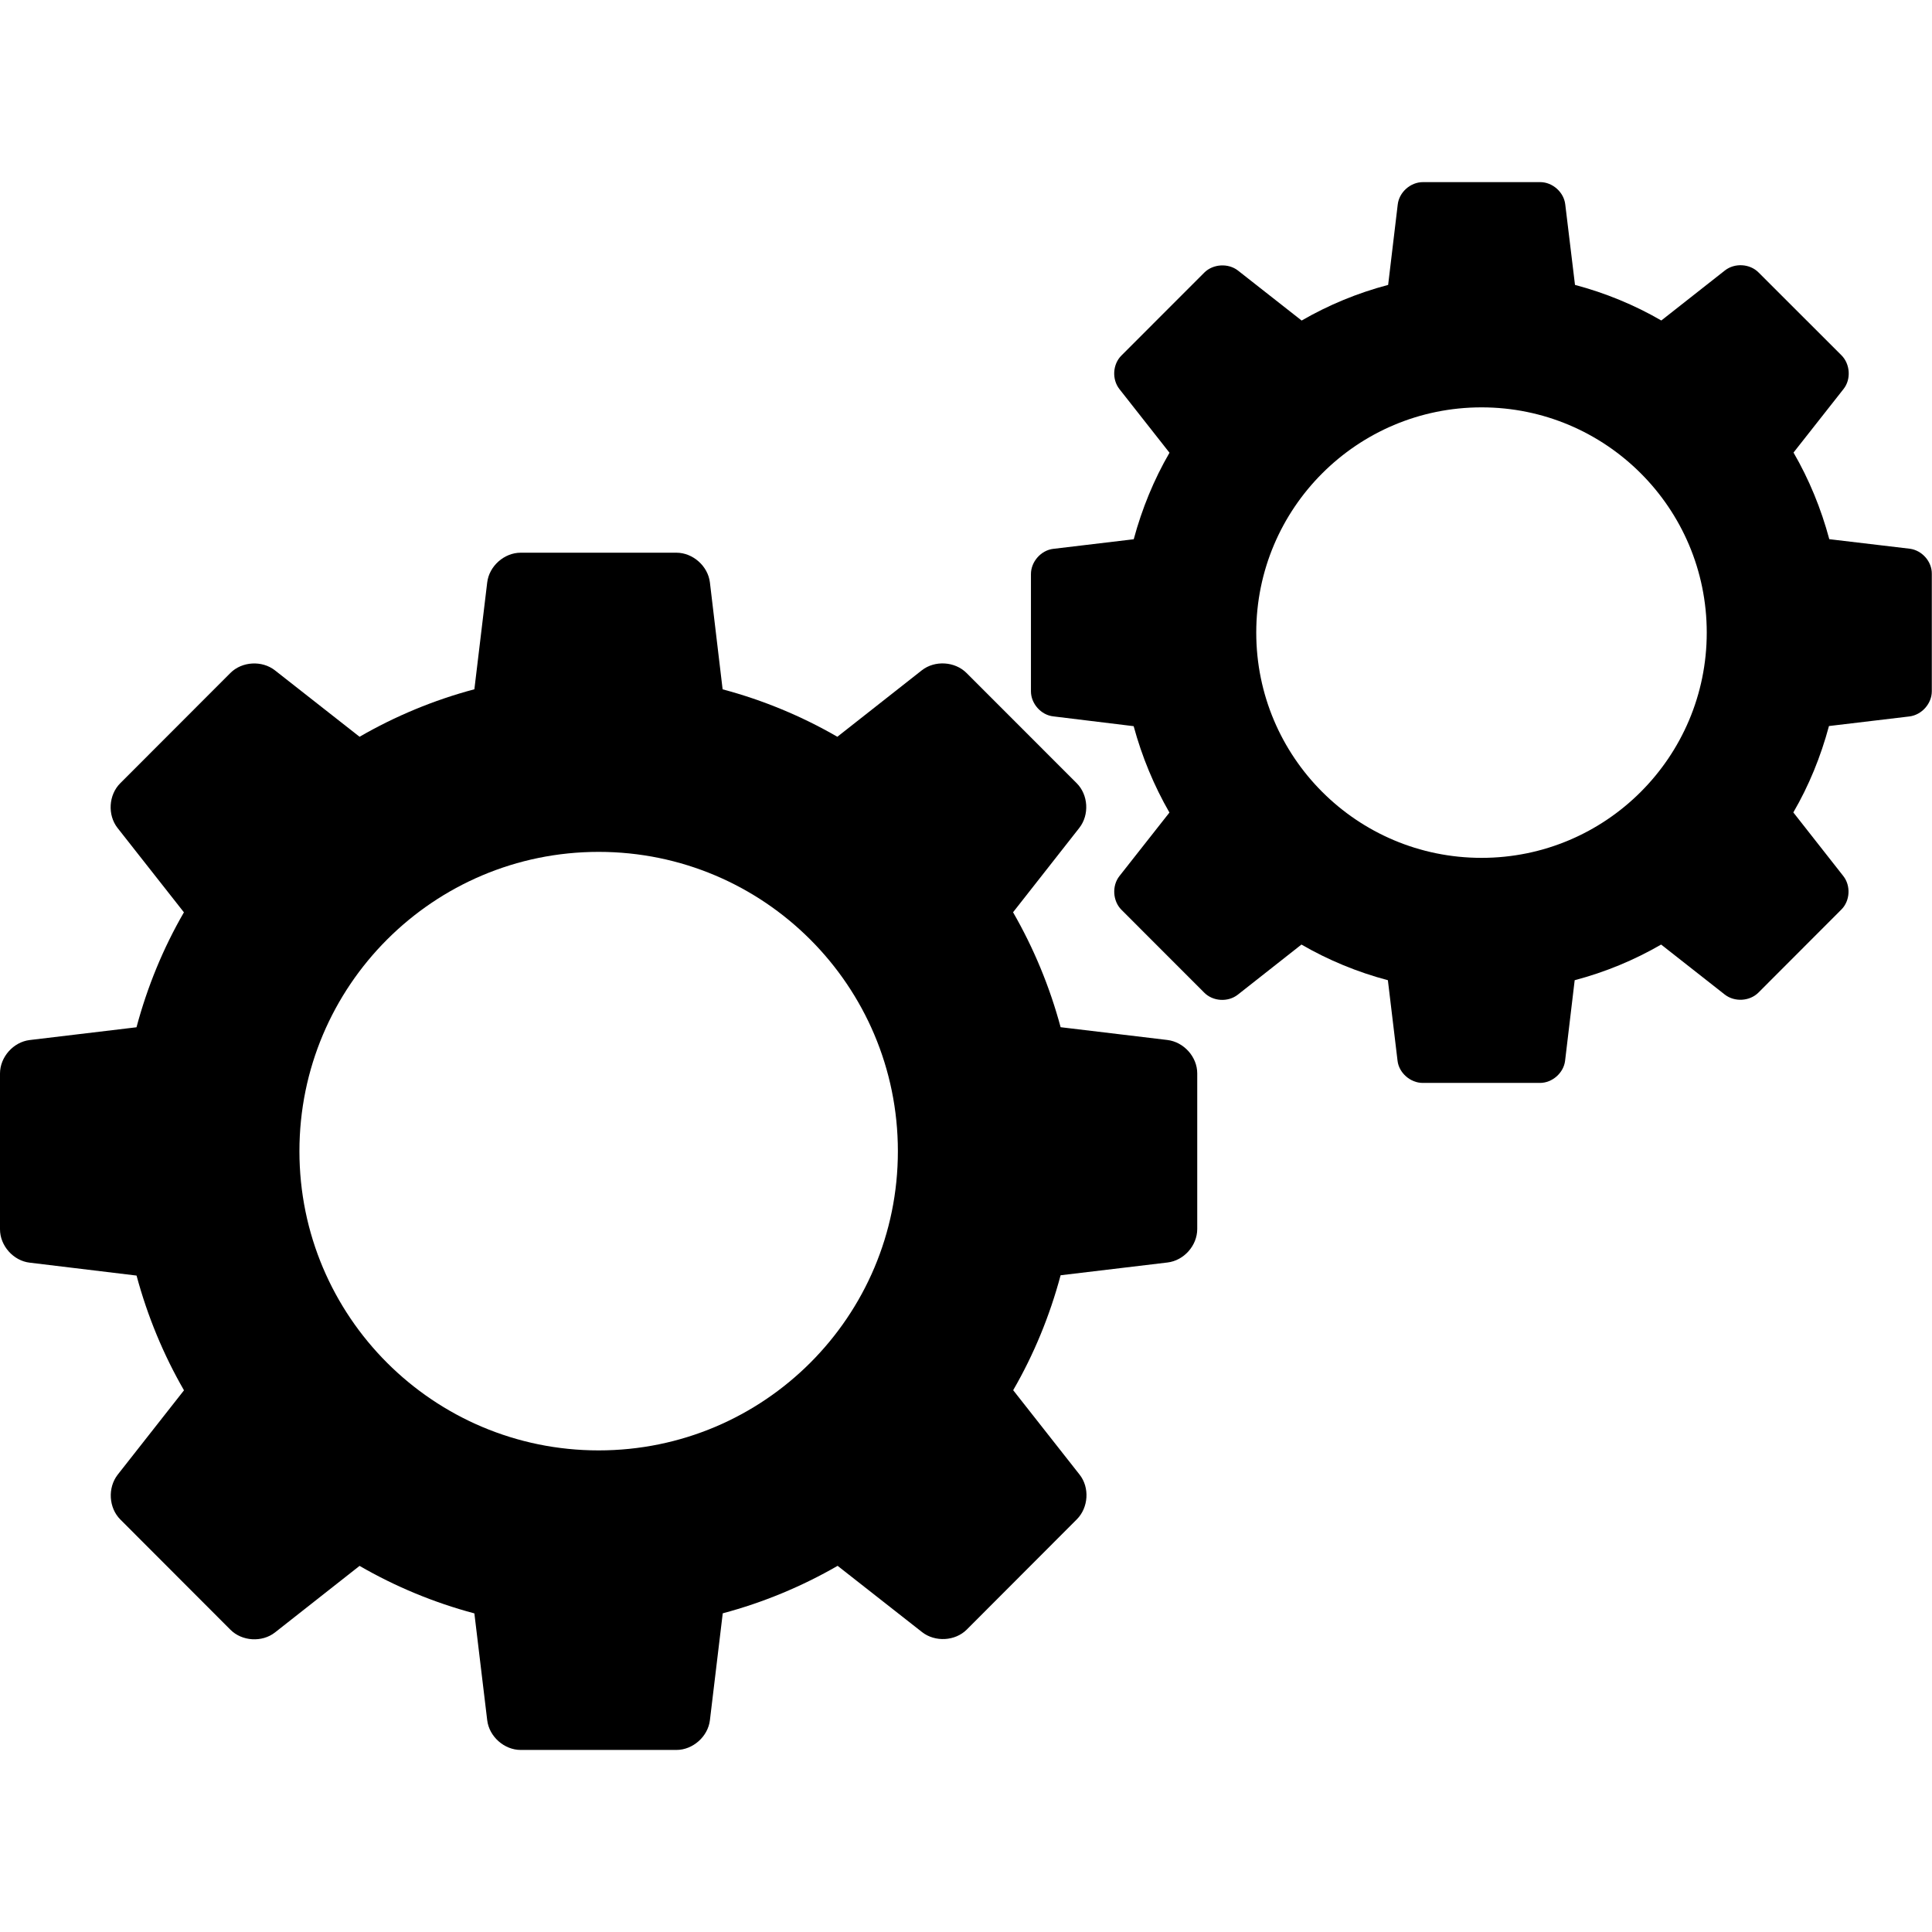 <svg width="112" height="112" viewBox="0 0 112 112" fill="none" xmlns="http://www.w3.org/2000/svg">
<path d="M67.674 60.289L61.485 59.548C60.849 57.185 59.92 54.956 58.728 52.885L62.569 47.993C63.161 47.238 63.093 46.075 62.413 45.399L56.032 39.015C55.357 38.339 54.193 38.27 53.442 38.856L48.542 42.711C46.479 41.519 44.25 40.59 41.891 39.961L41.154 33.765C41.042 32.818 40.167 32.041 39.213 32.041H30.184C29.23 32.041 28.356 32.818 28.244 33.765L27.5 39.958C25.14 40.586 22.907 41.519 20.844 42.711L15.941 38.863C15.193 38.274 14.026 38.339 13.354 39.015L6.97 45.406C6.294 46.082 6.225 47.245 6.814 47.997L10.662 52.889C9.466 54.956 8.545 57.189 7.913 59.552L1.723 60.292C0.777 60.404 0 61.275 0 62.236V71.262C0 72.219 0.777 73.09 1.723 73.198L7.916 73.946C8.549 76.299 9.474 78.531 10.666 80.598L6.822 85.49C6.233 86.249 6.301 87.413 6.977 88.088L13.354 94.473C14.026 95.152 15.193 95.221 15.941 94.635L20.844 90.776C22.907 91.969 25.14 92.901 27.5 93.53L28.244 99.722C28.356 100.669 29.23 101.446 30.184 101.446H39.213C40.167 101.446 41.042 100.669 41.154 99.722L41.898 93.526C44.257 92.897 46.49 91.965 48.557 90.773L53.456 94.617C54.208 95.203 55.371 95.141 56.043 94.469L62.428 88.074C63.103 87.394 63.176 86.231 62.583 85.483L58.735 80.591C59.931 78.524 60.852 76.291 61.485 73.928L67.681 73.188C68.632 73.076 69.405 72.209 69.405 71.247V62.222C69.405 61.268 68.628 60.404 67.674 60.289ZM34.704 84.081C25.126 84.081 17.358 76.32 17.358 66.735C17.358 57.153 25.126 49.384 34.704 49.384C44.286 49.384 52.051 57.149 52.051 66.735C52.054 76.32 44.286 84.081 34.704 84.081Z" fill="#000000"/>
<path d="M110.71 31.81L106.046 31.257C105.569 29.48 104.875 27.792 103.972 26.235L106.873 22.55C107.317 21.989 107.26 21.108 106.754 20.599L101.948 15.797C101.442 15.284 100.564 15.233 99.997 15.677L96.308 18.579C94.754 17.679 93.071 16.985 91.304 16.516L90.74 11.855C90.661 11.139 90 10.558 89.288 10.558H82.488C81.769 10.558 81.111 11.139 81.028 11.855L80.472 16.516C78.694 16.985 77.014 17.683 75.457 18.582L71.768 15.685C71.204 15.244 70.326 15.298 69.82 15.797L65.011 20.609C64.498 21.119 64.451 21.993 64.895 22.557L67.797 26.246C66.894 27.799 66.204 29.483 65.723 31.261L61.062 31.817C60.347 31.9 59.765 32.562 59.765 33.281V40.077C59.765 40.789 60.35 41.453 61.062 41.529L65.719 42.097C66.2 43.867 66.897 45.547 67.793 47.104L64.892 50.79C64.451 51.353 64.505 52.235 65.011 52.741L69.809 57.543C70.319 58.059 71.193 58.106 71.757 57.662L75.446 54.757C77 55.657 78.683 56.354 80.457 56.824L81.017 61.492C81.097 62.197 81.762 62.778 82.477 62.778H89.273C89.989 62.778 90.646 62.197 90.73 61.492L91.286 56.824C93.064 56.354 94.744 55.657 96.297 54.757L99.986 57.655C100.554 58.099 101.428 58.049 101.937 57.543L106.743 52.73C107.252 52.228 107.303 51.35 106.859 50.786L103.961 47.097C104.864 45.547 105.551 43.863 106.027 42.089L110.692 41.533C111.407 41.443 111.989 40.792 111.989 40.07V33.277C112.004 32.551 111.418 31.9 110.71 31.81ZM85.888 49.731C78.669 49.731 72.826 43.885 72.826 36.673C72.826 29.458 78.676 23.615 85.888 23.615C93.093 23.615 98.942 29.458 98.942 36.673C98.942 43.882 93.096 49.731 85.888 49.731Z" fill="#000000"/>
</svg>
